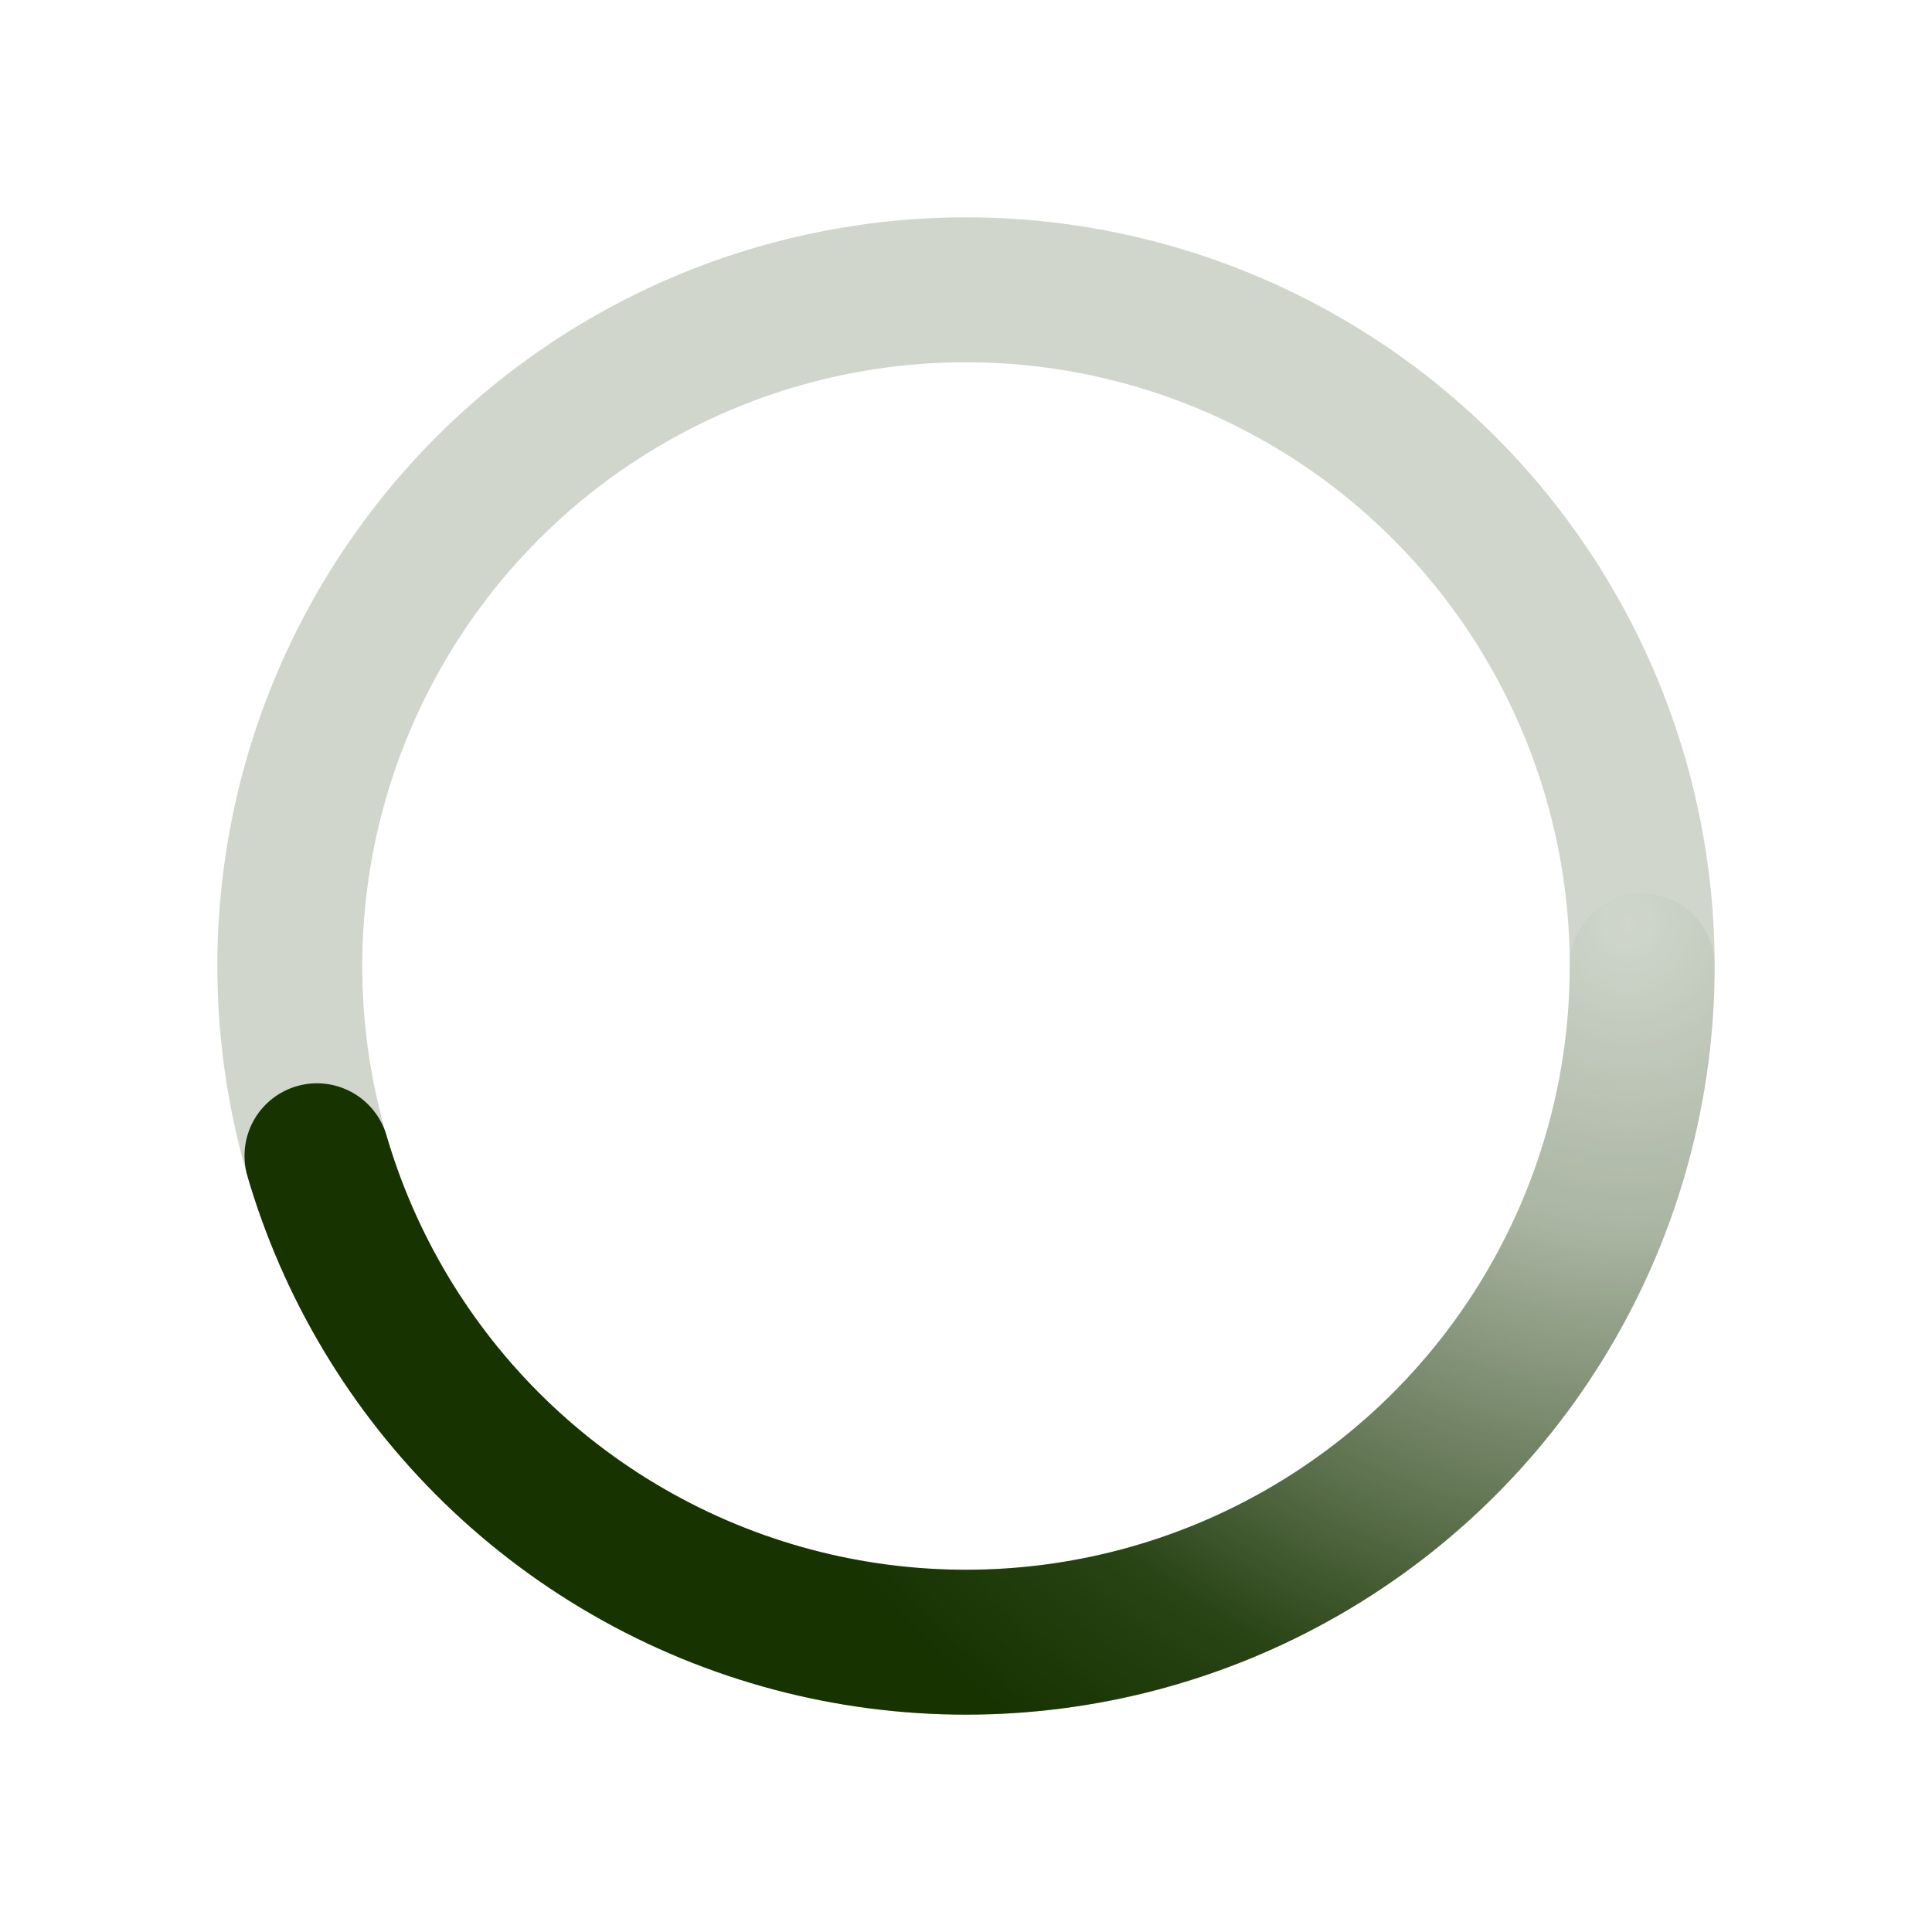 <svg xmlns="http://www.w3.org/2000/svg" viewBox="0 0 200 200">
    <radialGradient id="a23" cx=".66" fx=".66" cy=".312" fy=".312" gradientTransform="scale(1.5)">
        <stop offset="0" stop-color="#163300" stop-opacity="0"></stop>
        <stop offset=".3" stop-color="#163300" stop-opacity=".2"></stop>
        <stop offset=".6" stop-color="#163300" stop-opacity=".6"></stop>
        <stop offset=".8" stop-color="#163300" stop-opacity=".9"></stop>
        <stop offset="1" stop-color="#163300" stop-opacity="1"></stop>
    </radialGradient>
    <circle transform-origin="center" fill="none" stroke="url(#a23)" stroke-width="15" stroke-linecap="round" stroke-dasharray="200 1000" stroke-dashoffset="0" cx="100" cy="100" r="70">
        <animateTransform
                fill="freeze"
                type="rotate"
                attributeName="transform"
                calcMode="spline"
                dur="2" values="0;360"
                keyTimes="0;1" keySplines="0 0 1 1"
                repeatCount="indefinite">
        </animateTransform>
    </circle>
    <circle transform-origin="center" fill="none" opacity=".2" stroke="#163300" stroke-width="15" stroke-linecap="round" cx="100" cy="100" r="70">
    </circle>
</svg>